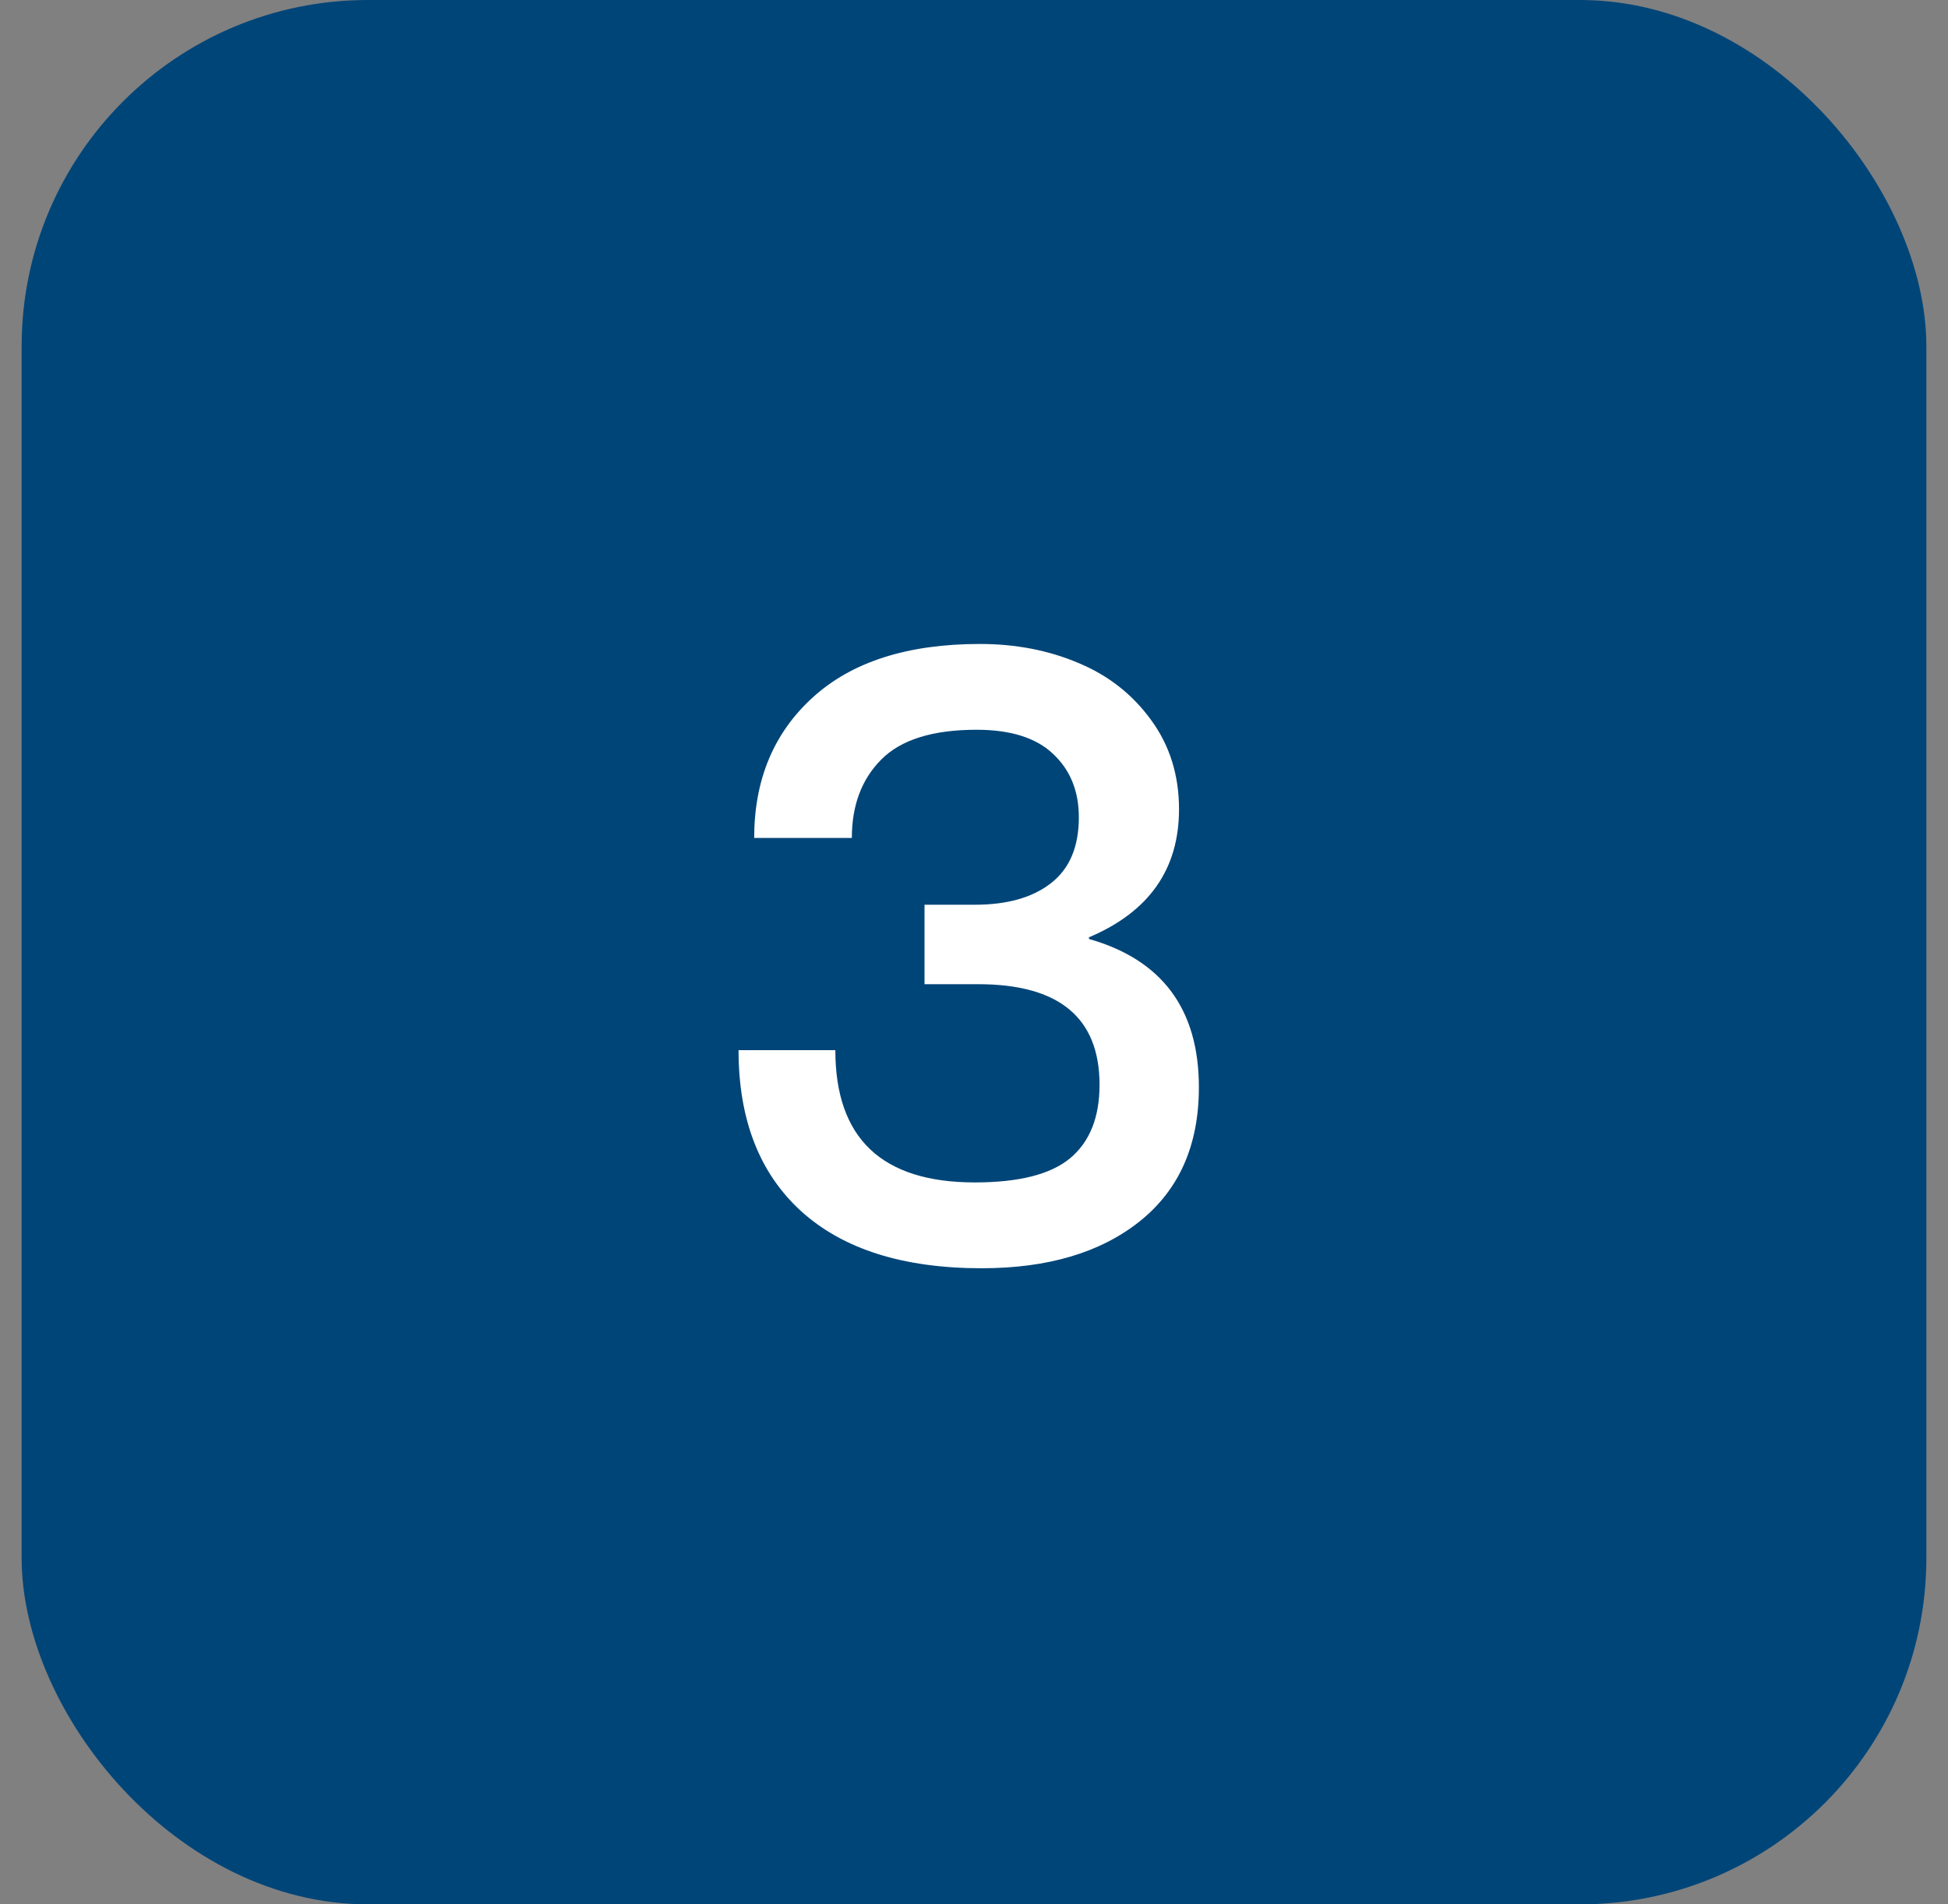 <svg width="45" height="44" viewBox="0 0 45 44" fill="none" xmlns="http://www.w3.org/2000/svg">
<rect x="0" y="0" width="45" height="44" fill="#808080" stroke="none"/>
<rect x="0.5" width="44" height="44" rx="8" fill="#004578"/>
<path d="M19.678 19.361H17.422C17.422 18.02 17.871 16.939 18.77 16.119C19.674 15.292 20.963 14.879 22.637 14.879C23.463 14.879 24.222 15.025 24.912 15.318C25.602 15.605 26.162 16.044 26.592 16.637C27.021 17.223 27.236 17.91 27.236 18.697C27.236 20.084 26.543 21.07 25.156 21.656V21.695C26.849 22.177 27.695 23.32 27.695 25.123C27.695 26.458 27.24 27.49 26.328 28.219C25.423 28.941 24.206 29.303 22.676 29.303C20.866 29.303 19.476 28.863 18.506 27.984C17.542 27.105 17.061 25.865 17.061 24.264H19.297C19.297 26.301 20.371 27.32 22.52 27.32C23.535 27.32 24.268 27.135 24.717 26.764C25.172 26.386 25.4 25.82 25.4 25.064C25.4 23.515 24.466 22.74 22.598 22.74H21.357V20.904H22.52C23.268 20.904 23.854 20.738 24.277 20.406C24.707 20.074 24.922 19.566 24.922 18.883C24.922 18.277 24.723 17.789 24.326 17.418C23.936 17.047 23.346 16.861 22.559 16.861C21.543 16.861 20.807 17.092 20.352 17.555C19.902 18.01 19.678 18.613 19.678 19.361Z" fill="white"/>
</svg>
